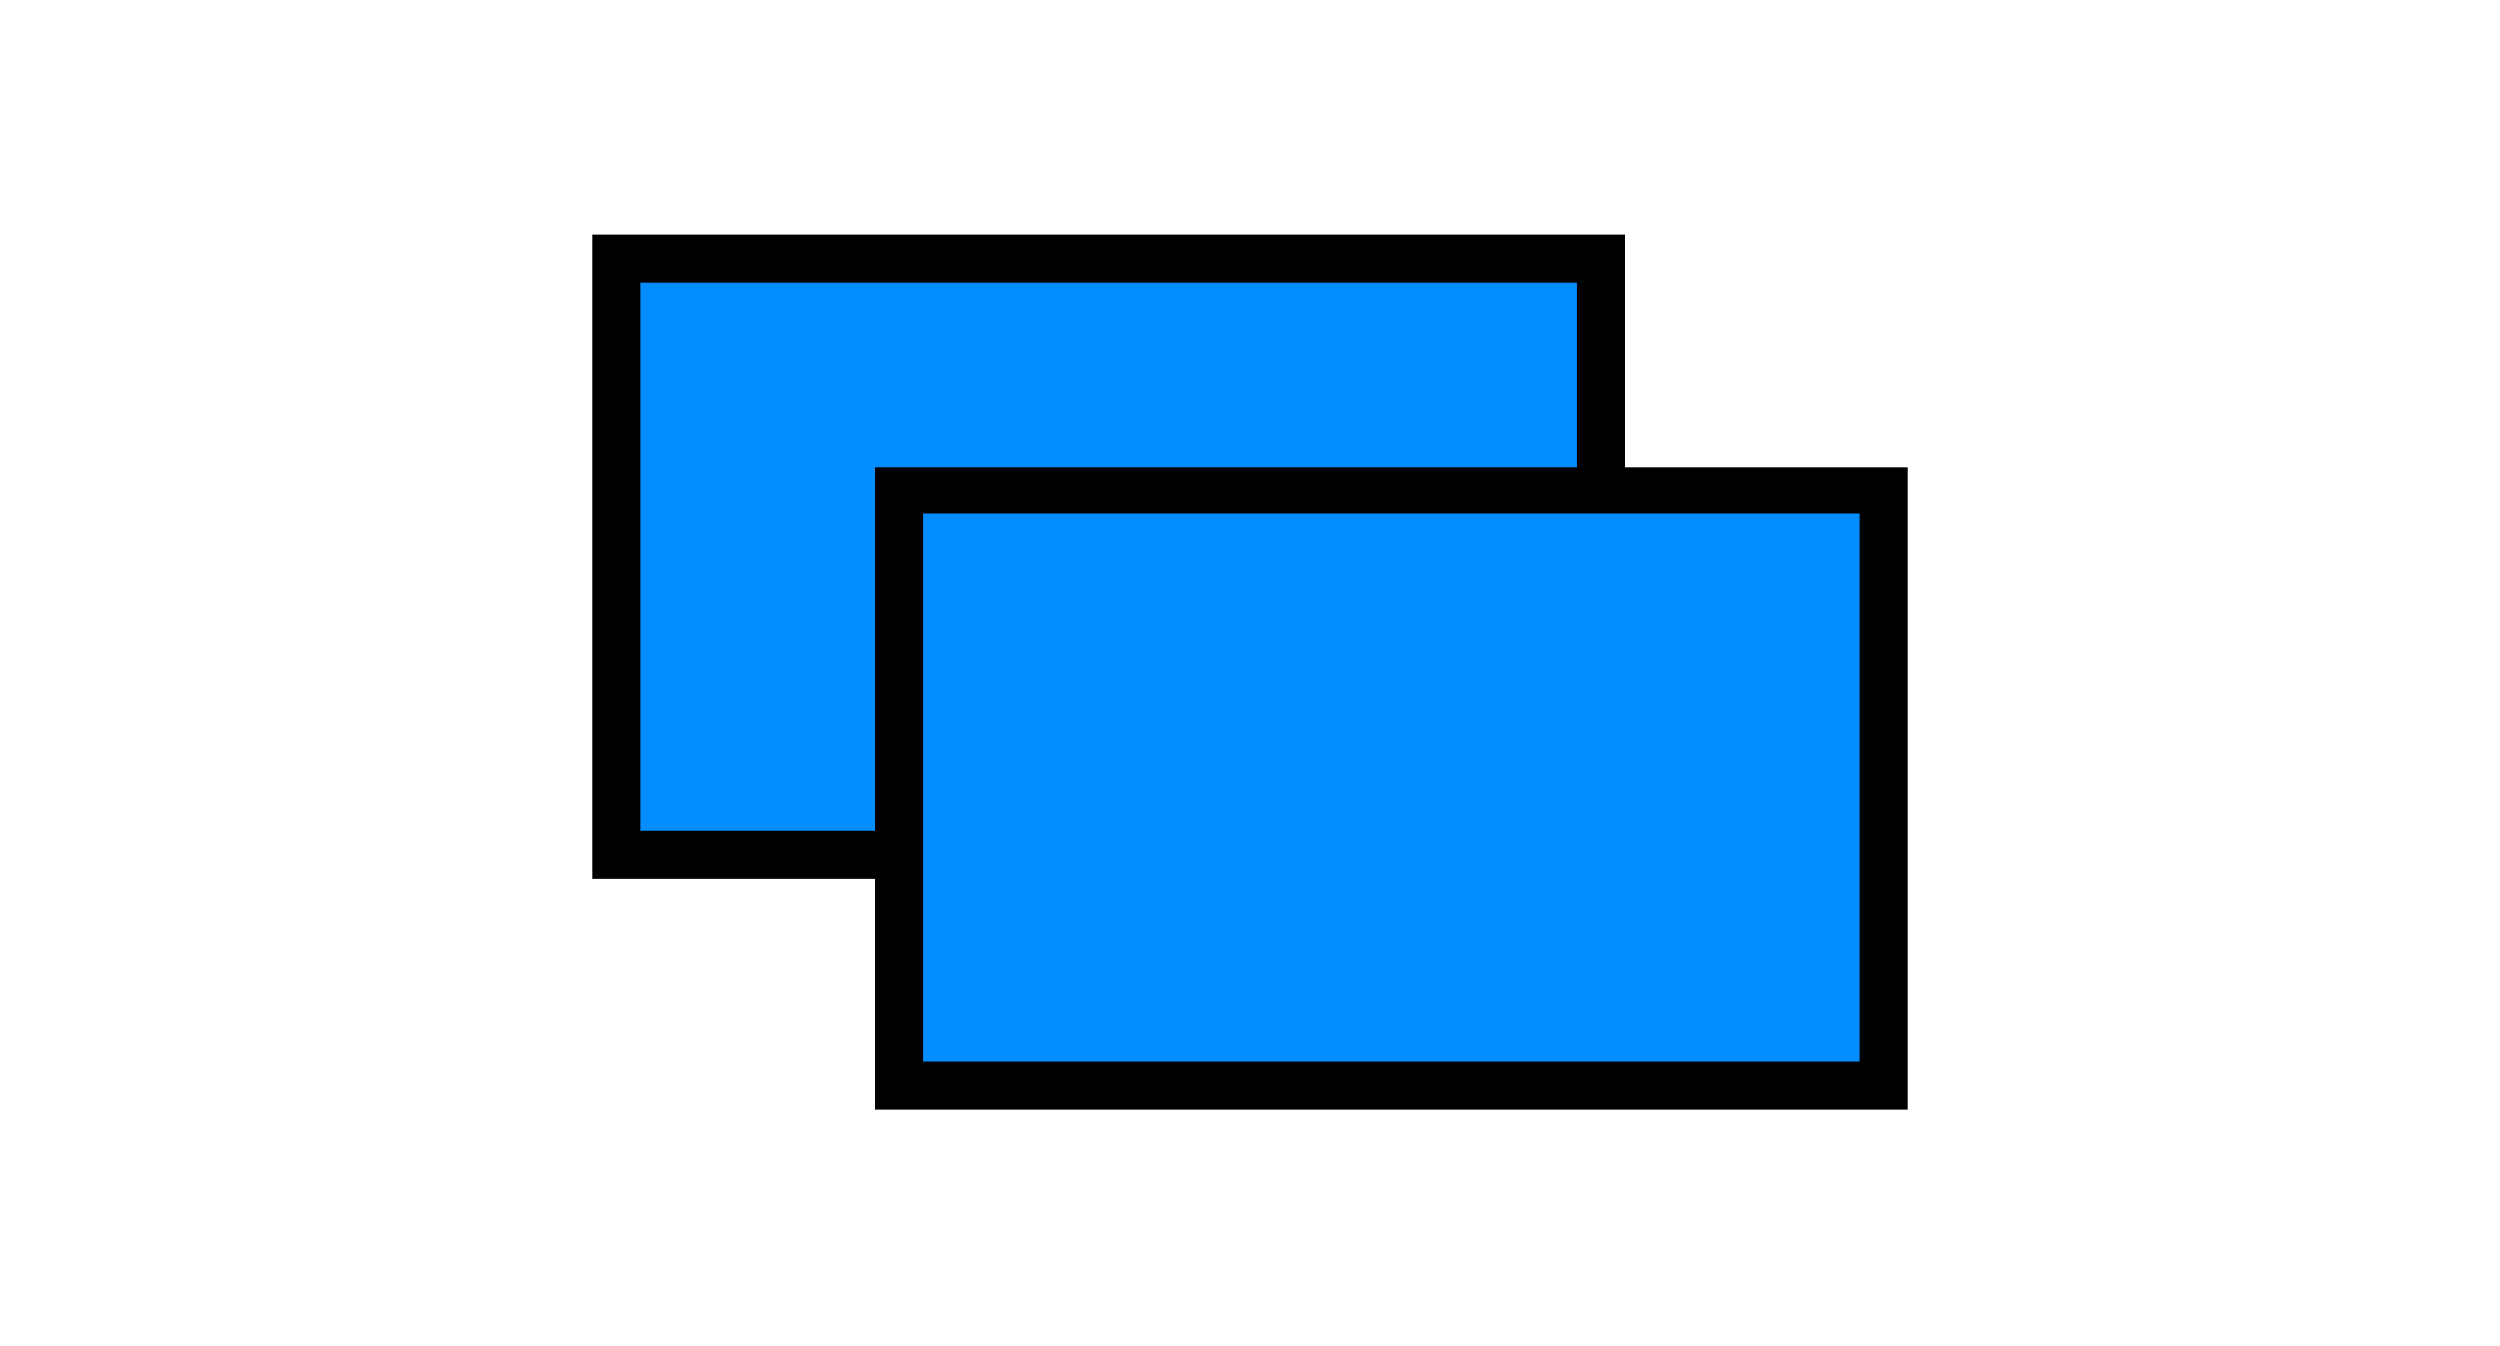 <?xml version="1.0" encoding="UTF-8"?>
<svg id="_レイヤー_1" data-name="レイヤー_1" xmlns="http://www.w3.org/2000/svg" version="1.1" viewBox="0 0 130 70">
  <!-- Generator: Adobe Illustrator 29.1.0, SVG Export Plug-In . SVG Version: 2.1.0 Build 142)  -->
  <defs>
    <style>
      .st0 {
        fill: #038dff;
      }
    </style>
  </defs>
  <g id="_グループ_">
    <polyline id="_パス_" class="st0" points="46.6 44.5 32 44.5 32 13.5 83.3 13.5 83.3 25.5"/>
    <polygon points="46.6 45.7 30.8 45.7 30.8 12.2 84.5 12.2 84.5 25.5 82 25.5 82 14.7 33.3 14.7 33.3 43.2 46.6 43.2 46.6 45.7"/>
    <rect id="_長方形_" class="st0" x="46.7" y="25.5" width="51.2" height="31"/>
    <path d="M99.2,57.7h-53.7V24.3h53.7v33.5ZM48,55.2h48.7v-28.5h-48.7v28.5Z"/>
  </g>
</svg>